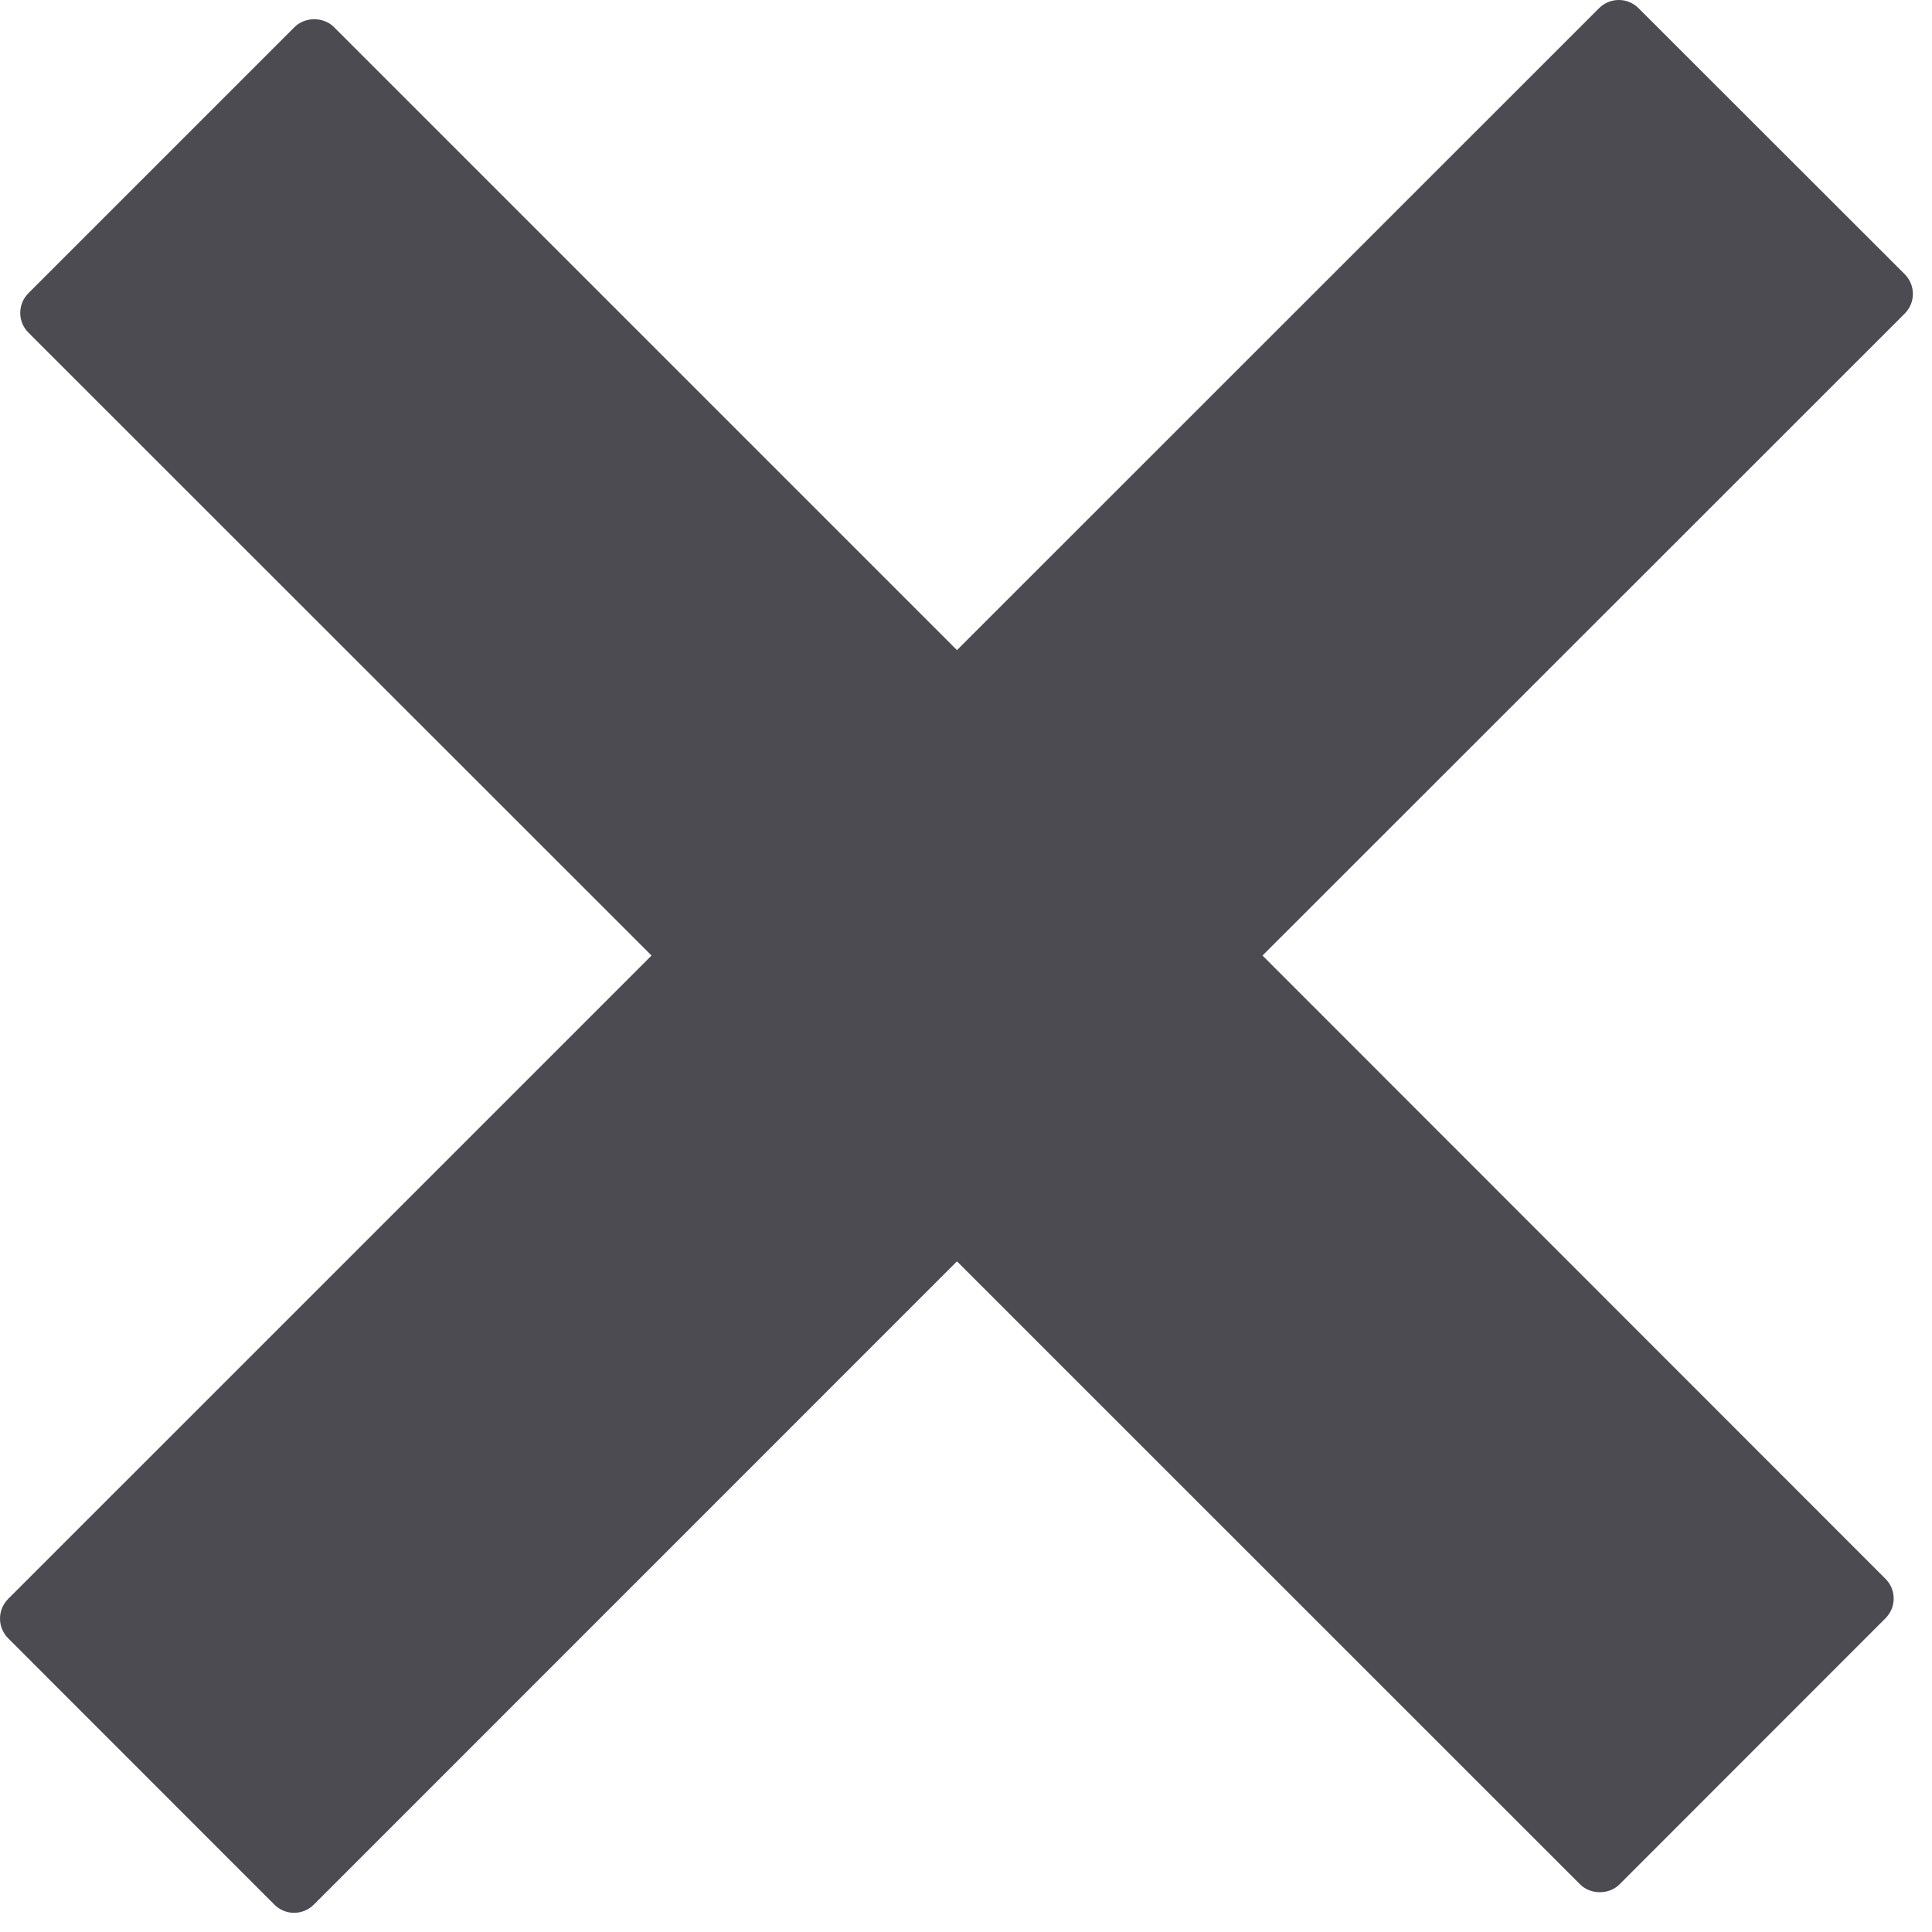 <?xml version="1.0" encoding="UTF-8"?> <svg xmlns="http://www.w3.org/2000/svg" width="101" height="101" viewBox="0 0 101 101" fill="none"> <g clip-path="url(#clip0_259:3249)"> <path d="M15.375 99.997C14.988 99.997 14.618 99.843 14.345 99.57L0.427 85.646C-0.142 85.077 -0.142 84.155 0.427 83.586L34.061 49.953L1.485 17.388C1.212 17.115 1.058 16.744 1.058 16.358C1.058 15.972 1.212 15.601 1.485 15.328L15.399 1.415C15.945 0.869 16.912 0.869 17.458 1.415L50.028 33.986L83.597 0.426C84.166 -0.142 85.087 -0.142 85.656 0.426L99.574 14.334C99.847 14.607 100.001 14.978 100.001 15.364C100.001 15.751 99.847 16.121 99.574 16.394L66 49.953L98.57 82.538C99.139 83.106 99.139 84.028 98.57 84.597L84.663 98.51C84.117 99.056 83.15 99.057 82.604 98.51L50.028 65.94L16.406 99.568C16.132 99.843 15.761 99.997 15.375 99.997ZM3.516 84.617L15.375 96.48L48.997 62.852C49.566 62.283 50.487 62.283 51.056 62.852L83.632 95.422L95.48 83.568L62.91 50.982C62.341 50.413 62.341 49.491 62.91 48.922L96.483 15.364L84.625 3.515L51.056 37.074C50.487 37.642 49.566 37.642 48.997 37.074L16.427 4.504L4.573 16.358L37.149 48.922C37.422 49.195 37.576 49.566 37.576 49.952C37.576 50.338 37.422 50.708 37.149 50.982L3.516 84.617Z" fill="#4B4B51"></path> <rect x="2.591" y="16.701" width="20.302" height="114.829" transform="rotate(-45.002 2.591 16.701)" fill="#4B4B51"></rect> <rect width="20.302" height="114.829" transform="matrix(-0.707 -0.707 -0.707 0.707 97.554 16.356)" fill="#4B4B51"></rect> </g> <defs> <clipPath id="clip0_259:3249"> <rect width="100.353" height="100.353" fill="white"></rect> </clipPath> </defs> </svg> 